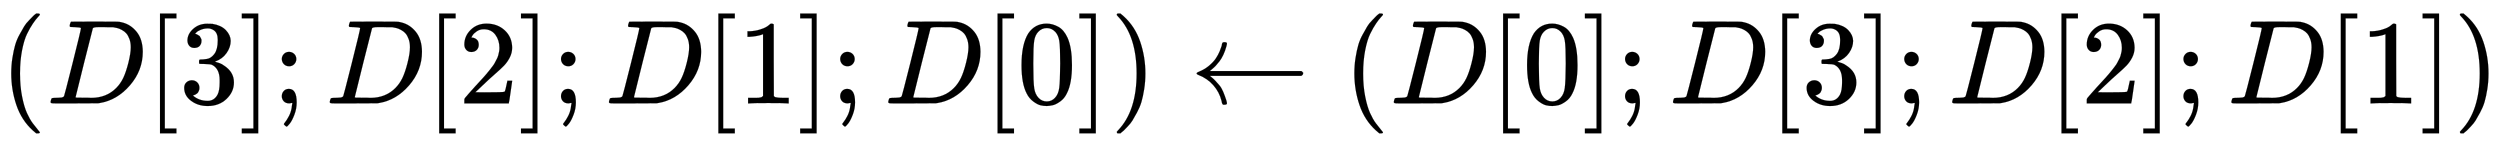 <svg xmlns:xlink="http://www.w3.org/1999/xlink" width="48.48ex" height="2.843ex" style="vertical-align: -0.838ex;" viewBox="0 -863.1 20873.1 1223.9" role="img" focusable="false" xmlns="http://www.w3.org/2000/svg" aria-labelledby="MathJax-SVG-1-Title">
<title id="MathJax-SVG-1-Title">{\displaystyle (D[3];D[2];D[1];D[0])\leftarrow (D[0];D[3];D[2];D[1])}</title>
<defs aria-hidden="true">
<path stroke-width="1" id="E1-MJMAIN-28" d="M94 250Q94 319 104 381T127 488T164 576T202 643T244 695T277 729T302 750H315H319Q333 750 333 741Q333 738 316 720T275 667T226 581T184 443T167 250T184 58T225 -81T274 -167T316 -220T333 -241Q333 -250 318 -250H315H302L274 -226Q180 -141 137 -14T94 250Z"></path>
<path stroke-width="1" id="E1-MJMATHI-44" d="M287 628Q287 635 230 637Q207 637 200 638T193 647Q193 655 197 667T204 682Q206 683 403 683Q570 682 590 682T630 676Q702 659 752 597T803 431Q803 275 696 151T444 3L430 1L236 0H125H72Q48 0 41 2T33 11Q33 13 36 25Q40 41 44 43T67 46Q94 46 127 49Q141 52 146 61Q149 65 218 339T287 628ZM703 469Q703 507 692 537T666 584T629 613T590 629T555 636Q553 636 541 636T512 636T479 637H436Q392 637 386 627Q384 623 313 339T242 52Q242 48 253 48T330 47Q335 47 349 47T373 46Q499 46 581 128Q617 164 640 212T683 339T703 469Z"></path>
<path stroke-width="1" id="E1-MJMAIN-5B" d="M118 -250V750H255V710H158V-210H255V-250H118Z"></path>
<path stroke-width="1" id="E1-MJMAIN-33" d="M127 463Q100 463 85 480T69 524Q69 579 117 622T233 665Q268 665 277 664Q351 652 390 611T430 522Q430 470 396 421T302 350L299 348Q299 347 308 345T337 336T375 315Q457 262 457 175Q457 96 395 37T238 -22Q158 -22 100 21T42 130Q42 158 60 175T105 193Q133 193 151 175T169 130Q169 119 166 110T159 94T148 82T136 74T126 70T118 67L114 66Q165 21 238 21Q293 21 321 74Q338 107 338 175V195Q338 290 274 322Q259 328 213 329L171 330L168 332Q166 335 166 348Q166 366 174 366Q202 366 232 371Q266 376 294 413T322 525V533Q322 590 287 612Q265 626 240 626Q208 626 181 615T143 592T132 580H135Q138 579 143 578T153 573T165 566T175 555T183 540T186 520Q186 498 172 481T127 463Z"></path>
<path stroke-width="1" id="E1-MJMAIN-5D" d="M22 710V750H159V-250H22V-210H119V710H22Z"></path>
<path stroke-width="1" id="E1-MJMAIN-3B" d="M78 370Q78 394 95 412T138 430Q162 430 180 414T199 371Q199 346 182 328T139 310T96 327T78 370ZM78 60Q78 85 94 103T137 121Q202 121 202 8Q202 -44 183 -94T144 -169T118 -194Q115 -194 106 -186T95 -174Q94 -171 107 -155T137 -107T160 -38Q161 -32 162 -22T165 -4T165 4Q165 5 161 4T142 0Q110 0 94 18T78 60Z"></path>
<path stroke-width="1" id="E1-MJMAIN-32" d="M109 429Q82 429 66 447T50 491Q50 562 103 614T235 666Q326 666 387 610T449 465Q449 422 429 383T381 315T301 241Q265 210 201 149L142 93L218 92Q375 92 385 97Q392 99 409 186V189H449V186Q448 183 436 95T421 3V0H50V19V31Q50 38 56 46T86 81Q115 113 136 137Q145 147 170 174T204 211T233 244T261 278T284 308T305 340T320 369T333 401T340 431T343 464Q343 527 309 573T212 619Q179 619 154 602T119 569T109 550Q109 549 114 549Q132 549 151 535T170 489Q170 464 154 447T109 429Z"></path>
<path stroke-width="1" id="E1-MJMAIN-31" d="M213 578L200 573Q186 568 160 563T102 556H83V602H102Q149 604 189 617T245 641T273 663Q275 666 285 666Q294 666 302 660V361L303 61Q310 54 315 52T339 48T401 46H427V0H416Q395 3 257 3Q121 3 100 0H88V46H114Q136 46 152 46T177 47T193 50T201 52T207 57T213 61V578Z"></path>
<path stroke-width="1" id="E1-MJMAIN-30" d="M96 585Q152 666 249 666Q297 666 345 640T423 548Q460 465 460 320Q460 165 417 83Q397 41 362 16T301 -15T250 -22Q224 -22 198 -16T137 16T82 83Q39 165 39 320Q39 494 96 585ZM321 597Q291 629 250 629Q208 629 178 597Q153 571 145 525T137 333Q137 175 145 125T181 46Q209 16 250 16Q290 16 318 46Q347 76 354 130T362 333Q362 478 354 524T321 597Z"></path>
<path stroke-width="1" id="E1-MJMAIN-29" d="M60 749L64 750Q69 750 74 750H86L114 726Q208 641 251 514T294 250Q294 182 284 119T261 12T224 -76T186 -143T145 -194T113 -227T90 -246Q87 -249 86 -250H74Q66 -250 63 -250T58 -247T55 -238Q56 -237 66 -225Q221 -64 221 250T66 725Q56 737 55 738Q55 746 60 749Z"></path>
<path stroke-width="1" id="E1-MJMAIN-2190" d="M944 261T944 250T929 230H165Q167 228 182 216T211 189T244 152T277 96T303 25Q308 7 308 0Q308 -11 288 -11Q281 -11 278 -11T272 -7T267 2T263 21Q245 94 195 151T73 236Q58 242 55 247Q55 254 59 257T73 264Q121 283 158 314T215 375T247 434T264 480L267 497Q269 503 270 505T275 509T288 511Q308 511 308 500Q308 493 303 475Q293 438 278 406T246 352T215 315T185 287T165 270H929Q944 261 944 250Z"></path>
</defs>
<g stroke="currentColor" fill="currentColor" stroke-width="0" transform="matrix(1 0 0 -1 0 0)" aria-hidden="true">
 <use xlink:href="#E1-MJMAIN-28" x="0" y="0"></use>
 <use xlink:href="#E1-MJMATHI-44" x="389" y="0"></use>
 <use xlink:href="#E1-MJMAIN-5B" x="1218" y="0"></use>
 <use xlink:href="#E1-MJMAIN-33" x="1496" y="0"></use>
 <use xlink:href="#E1-MJMAIN-5D" x="1997" y="0"></use>
 <use xlink:href="#E1-MJMAIN-3B" x="2275" y="0"></use>
 <use xlink:href="#E1-MJMATHI-44" x="2720" y="0"></use>
 <use xlink:href="#E1-MJMAIN-5B" x="3549" y="0"></use>
 <use xlink:href="#E1-MJMAIN-32" x="3827" y="0"></use>
 <use xlink:href="#E1-MJMAIN-5D" x="4328" y="0"></use>
 <use xlink:href="#E1-MJMAIN-3B" x="4606" y="0"></use>
 <use xlink:href="#E1-MJMATHI-44" x="5051" y="0"></use>
 <use xlink:href="#E1-MJMAIN-5B" x="5880" y="0"></use>
 <use xlink:href="#E1-MJMAIN-31" x="6158" y="0"></use>
 <use xlink:href="#E1-MJMAIN-5D" x="6659" y="0"></use>
 <use xlink:href="#E1-MJMAIN-3B" x="6937" y="0"></use>
 <use xlink:href="#E1-MJMATHI-44" x="7383" y="0"></use>
 <use xlink:href="#E1-MJMAIN-5B" x="8211" y="0"></use>
 <use xlink:href="#E1-MJMAIN-30" x="8490" y="0"></use>
 <use xlink:href="#E1-MJMAIN-5D" x="8990" y="0"></use>
 <use xlink:href="#E1-MJMAIN-29" x="9269" y="0"></use>
 <use xlink:href="#E1-MJMAIN-2190" x="9936" y="0"></use>
 <use xlink:href="#E1-MJMAIN-28" x="11214" y="0"></use>
 <use xlink:href="#E1-MJMATHI-44" x="11604" y="0"></use>
 <use xlink:href="#E1-MJMAIN-5B" x="12432" y="0"></use>
 <use xlink:href="#E1-MJMAIN-30" x="12711" y="0"></use>
 <use xlink:href="#E1-MJMAIN-5D" x="13211" y="0"></use>
 <use xlink:href="#E1-MJMAIN-3B" x="13490" y="0"></use>
 <use xlink:href="#E1-MJMATHI-44" x="13935" y="0"></use>
 <use xlink:href="#E1-MJMAIN-5B" x="14763" y="0"></use>
 <use xlink:href="#E1-MJMAIN-33" x="15042" y="0"></use>
 <use xlink:href="#E1-MJMAIN-5D" x="15542" y="0"></use>
 <use xlink:href="#E1-MJMAIN-3B" x="15821" y="0"></use>
 <use xlink:href="#E1-MJMATHI-44" x="16266" y="0"></use>
 <use xlink:href="#E1-MJMAIN-5B" x="17094" y="0"></use>
 <use xlink:href="#E1-MJMAIN-32" x="17373" y="0"></use>
 <use xlink:href="#E1-MJMAIN-5D" x="17873" y="0"></use>
 <use xlink:href="#E1-MJMAIN-3B" x="18152" y="0"></use>
 <use xlink:href="#E1-MJMATHI-44" x="18597" y="0"></use>
 <use xlink:href="#E1-MJMAIN-5B" x="19426" y="0"></use>
 <use xlink:href="#E1-MJMAIN-31" x="19704" y="0"></use>
 <use xlink:href="#E1-MJMAIN-5D" x="20205" y="0"></use>
 <use xlink:href="#E1-MJMAIN-29" x="20483" y="0"></use>
</g>
</svg>